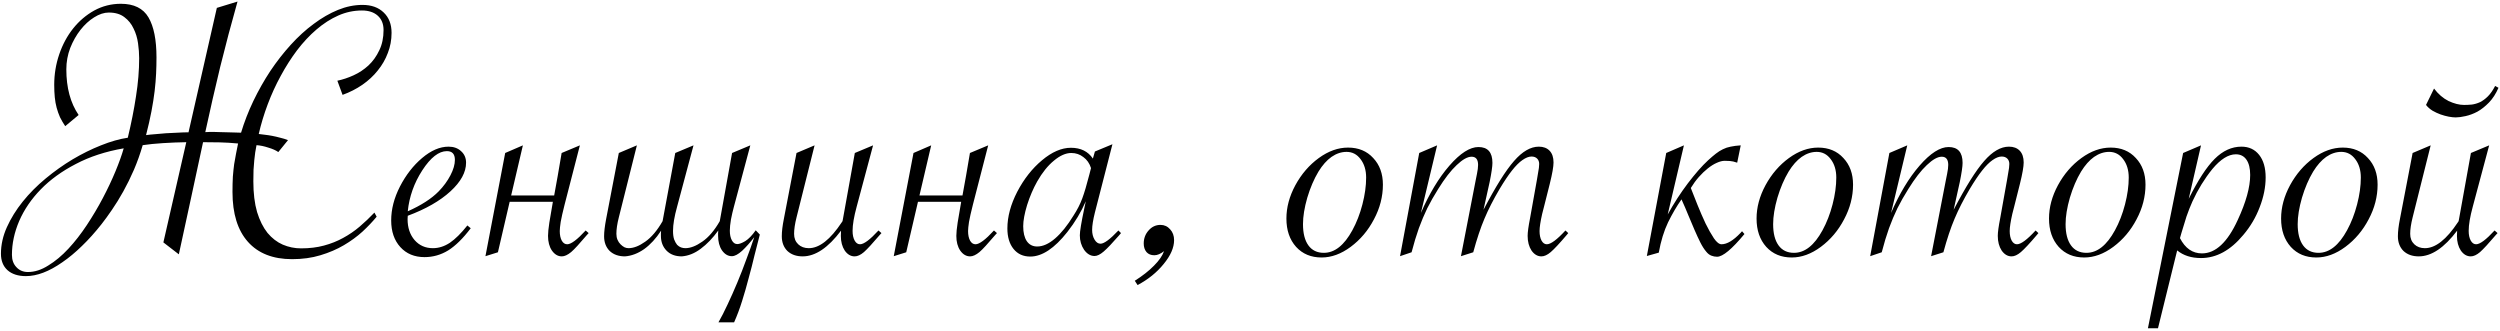<?xml version="1.0" encoding="UTF-8"?> <svg xmlns="http://www.w3.org/2000/svg" width="983" height="130" viewBox="0 0 983 130" fill="none"><path d="M93.391 0.61C90.949 9.253 88.679 17.822 86.579 26.318C84.528 34.815 82.575 43.359 80.72 51.953C81.355 51.904 81.94 51.88 82.478 51.88C83.064 51.88 83.649 51.88 84.235 51.88C84.968 51.88 85.798 51.904 86.726 51.953C87.653 51.953 88.606 51.977 89.582 52.026C90.559 52.026 91.486 52.051 92.365 52.1C93.293 52.1 94.099 52.124 94.782 52.173C96.052 47.974 97.663 43.823 99.616 39.722C101.618 35.571 103.84 31.641 106.281 27.93C108.771 24.219 111.457 20.776 114.338 17.602C117.219 14.429 120.222 11.694 123.347 9.399C126.472 7.056 129.646 5.225 132.868 3.906C136.091 2.588 139.313 1.929 142.536 1.929C146.052 1.929 148.835 2.93 150.886 4.932C152.937 6.885 153.962 9.546 153.962 12.915C153.962 15.698 153.474 18.335 152.497 20.825C151.569 23.315 150.251 25.61 148.542 27.71C146.882 29.81 144.855 31.689 142.463 33.35C140.119 34.961 137.531 36.279 134.699 37.305L132.648 31.738C134.748 31.299 136.872 30.591 139.021 29.614C141.169 28.638 143.122 27.344 144.88 25.732C146.638 24.072 148.054 22.095 149.128 19.8C150.251 17.505 150.812 14.844 150.812 11.816C150.812 9.424 150.056 7.544 148.542 6.177C147.028 4.81 144.953 4.126 142.316 4.126C139.094 4.126 135.993 4.785 133.015 6.104C130.036 7.422 127.18 9.253 124.445 11.597C121.76 13.892 119.221 16.602 116.828 19.727C114.484 22.852 112.336 26.221 110.383 29.834C108.43 33.398 106.721 37.134 105.256 41.04C103.791 44.946 102.619 48.828 101.74 52.685C102.375 52.734 103.156 52.832 104.084 52.978C105.012 53.076 105.988 53.223 107.014 53.418C108.039 53.613 109.089 53.857 110.163 54.15C111.237 54.395 112.263 54.712 113.239 55.102L109.431 59.79C108.454 59.106 107.136 58.52 105.476 58.032C103.864 57.495 102.326 57.178 100.861 57.08C100.715 58.008 100.544 58.96 100.349 59.937C100.202 60.864 100.08 61.89 99.982 63.013C99.885 64.136 99.787 65.381 99.689 66.748C99.641 68.066 99.616 69.58 99.616 71.289C99.616 75.977 100.104 80.005 101.081 83.374C102.106 86.694 103.474 89.429 105.183 91.577C106.94 93.677 108.942 95.215 111.188 96.191C113.483 97.168 115.876 97.656 118.366 97.656C121.687 97.656 124.689 97.29 127.375 96.558C130.109 95.825 132.624 94.824 134.919 93.555C137.263 92.285 139.436 90.796 141.438 89.087C143.439 87.378 145.368 85.547 147.224 83.594L148.103 85.205C146.54 87.109 144.685 89.062 142.536 91.064C140.388 93.018 137.946 94.8 135.212 96.411C132.478 98.022 129.401 99.341 125.983 100.366C122.614 101.392 118.903 101.904 114.851 101.904C107.331 101.904 101.545 99.634 97.492 95.093C93.439 90.552 91.413 84.009 91.413 75.464C91.413 73.218 91.462 71.216 91.56 69.458C91.706 67.651 91.877 66.016 92.072 64.551C92.316 63.086 92.561 61.719 92.805 60.449C93.098 59.131 93.366 57.788 93.61 56.421C91.022 56.177 88.63 56.03 86.433 55.981C84.235 55.933 82.038 55.908 79.841 55.908C78.23 63.33 76.643 70.703 75.08 78.027C73.518 85.303 71.931 92.627 70.319 100L64.24 95.312L73.249 55.908C70.27 55.957 67.219 56.079 64.094 56.274C61.018 56.47 58.356 56.738 56.11 57.08C55.134 60.449 53.986 63.672 52.668 66.748C51.35 69.775 49.958 72.607 48.493 75.244C47.028 77.881 45.539 80.298 44.025 82.495C42.56 84.644 41.193 86.523 39.924 88.135C37.385 91.357 34.821 94.214 32.233 96.704C29.694 99.194 27.106 101.343 24.47 103.149C19.294 106.763 14.533 108.569 10.188 108.569C7.111 108.569 4.694 107.788 2.937 106.226C1.228 104.663 0.373 102.515 0.373 99.78C0.373 96.265 1.154 92.773 2.717 89.307C4.279 85.84 6.354 82.495 8.942 79.272C11.53 76.05 14.533 73.022 17.951 70.19C21.369 67.358 24.909 64.844 28.571 62.647C32.282 60.449 35.993 58.618 39.704 57.153C43.464 55.64 46.98 54.639 50.251 54.15C51.618 48.486 52.692 43.066 53.474 37.891C54.304 32.666 54.719 27.661 54.719 22.876C54.719 21.069 54.572 19.116 54.279 17.017C53.986 14.917 53.4 12.988 52.522 11.23C51.691 9.424 50.495 7.935 48.933 6.763C47.37 5.542 45.319 4.932 42.78 4.932C40.925 4.932 38.996 5.566 36.994 6.836C35.041 8.057 33.259 9.692 31.648 11.743C30.036 13.794 28.693 16.162 27.619 18.848C26.594 21.533 26.081 24.341 26.081 27.27C26.081 34.497 27.692 40.478 30.915 45.215L25.642 49.609C24.86 48.438 24.177 47.266 23.591 46.094C23.054 44.873 22.614 43.628 22.273 42.358C21.931 41.089 21.686 39.722 21.54 38.257C21.394 36.743 21.32 35.107 21.32 33.35C21.32 29.199 21.98 25.195 23.298 21.338C24.616 17.48 26.447 14.087 28.791 11.157C31.135 8.228 33.894 5.884 37.067 4.126C40.29 2.368 43.781 1.489 47.541 1.489C52.668 1.489 56.281 3.271 58.381 6.836C60.48 10.4 61.53 15.649 61.53 22.583C61.53 24.634 61.481 26.733 61.384 28.882C61.286 31.03 61.091 33.35 60.798 35.84C60.505 38.281 60.09 40.918 59.553 43.75C59.016 46.582 58.308 49.707 57.429 53.125C58.454 52.978 59.65 52.856 61.018 52.759C62.385 52.612 63.801 52.49 65.266 52.393C66.779 52.295 68.293 52.222 69.807 52.173C71.32 52.075 72.761 52.026 74.128 52.026L85.261 3.101L93.391 0.61ZM48.64 58.325C41.56 59.546 35.285 61.597 29.816 64.478C24.348 67.31 19.758 70.63 16.047 74.439C12.336 78.247 9.504 82.397 7.551 86.89C5.646 91.333 4.694 95.776 4.694 100.22C4.694 102.222 5.28 103.833 6.452 105.054C7.624 106.323 9.138 106.958 10.993 106.958C13.63 106.958 16.291 106.104 18.977 104.395C21.711 102.734 24.348 100.537 26.887 97.803C29.426 95.068 31.843 91.968 34.138 88.501C36.433 85.034 38.532 81.494 40.437 77.881C42.341 74.268 44.001 70.752 45.417 67.334C46.833 63.916 47.907 60.913 48.64 58.325ZM183.771 88.647L185.09 89.746C182.062 93.75 179.108 96.655 176.228 98.462C173.347 100.22 170.246 101.099 166.926 101.099C162.971 101.099 159.797 99.78 157.404 97.144C155.012 94.507 153.815 91.016 153.815 86.67C153.815 82.275 154.963 77.832 157.258 73.34C159.602 68.799 162.507 65.064 165.974 62.134C169.489 59.155 172.956 57.666 176.374 57.666C178.376 57.666 180.012 58.252 181.281 59.424C182.6 60.596 183.259 62.109 183.259 63.965C183.259 67.725 181.208 71.484 177.106 75.244C173.005 79.004 167.414 82.202 160.334 84.839C160.285 85.23 160.261 85.669 160.261 86.157C160.261 89.526 161.188 92.285 163.044 94.434C164.899 96.533 167.292 97.583 170.222 97.583C172.517 97.583 174.738 96.875 176.887 95.459C179.035 93.994 181.33 91.724 183.771 88.647ZM160.334 83.081C165.607 80.737 169.66 78.125 172.492 75.244C174.396 73.291 175.935 71.191 177.106 68.945C178.278 66.699 178.864 64.673 178.864 62.866C178.864 60.571 177.814 59.424 175.715 59.424C172.541 59.424 169.318 61.938 166.047 66.968C162.824 71.948 160.92 77.319 160.334 83.081ZM220.832 60.156L228.01 57.153L222.004 80.444C221.271 83.325 220.759 85.596 220.466 87.256C220.222 88.867 220.1 90.064 220.1 90.845C220.1 92.407 220.368 93.677 220.905 94.653C221.442 95.581 222.15 96.045 223.029 96.045C224.543 96.045 226.96 94.238 230.28 90.625L231.452 91.65L230.72 92.456C229.304 94.116 228.083 95.508 227.058 96.631C226.081 97.705 225.251 98.535 224.567 99.121C223.2 100.244 221.979 100.806 220.905 100.806C219.392 100.806 218.098 100.049 217.023 98.535C215.998 97.022 215.485 95.093 215.485 92.749C215.485 91.528 215.656 89.795 215.998 87.549C216.34 85.303 216.804 82.568 217.39 79.346H200.397L195.783 99.194L190.876 100.732L198.64 60.156L205.598 57.153L200.983 76.856H217.902C218.342 74.463 218.806 71.899 219.294 69.165C219.782 66.382 220.295 63.379 220.832 60.156ZM286.97 90.698C286.97 92.261 287.238 93.53 287.775 94.507C288.312 95.483 289.021 95.972 289.899 95.972C290.681 95.972 291.73 95.581 293.049 94.8C294.367 93.97 295.734 92.554 297.15 90.552L298.762 92.236C298.078 94.824 297.37 97.583 296.638 100.513C295.954 103.442 295.197 106.396 294.367 109.375C293.586 112.402 292.731 115.381 291.804 118.311C290.876 121.289 289.826 124.097 288.654 126.733H282.502C283.625 124.78 284.821 122.437 286.091 119.702C287.36 117.017 288.63 114.16 289.899 111.133C291.169 108.105 292.365 105.029 293.488 101.904C294.66 98.828 295.686 95.947 296.564 93.262C294.953 95.361 293.366 97.144 291.804 98.608C290.241 100.024 288.898 100.732 287.775 100.732C286.262 100.732 284.968 99.976 283.894 98.462C282.868 96.948 282.355 95.019 282.355 92.676C282.355 92.285 282.355 91.943 282.355 91.65C282.355 91.309 282.38 90.967 282.429 90.625C280.28 93.603 277.985 95.996 275.544 97.803C273.151 99.609 270.661 100.61 268.073 100.806C265.534 100.806 263.532 100.049 262.067 98.535C260.603 97.022 259.87 95.093 259.87 92.749C259.87 92.358 259.87 92.017 259.87 91.724C259.87 91.382 259.895 91.04 259.943 90.698C257.941 93.774 255.72 96.191 253.278 97.949C250.837 99.658 248.322 100.61 245.734 100.806C243.244 100.806 241.242 100.098 239.729 98.682C238.264 97.217 237.531 95.288 237.531 92.895C237.531 91.186 237.8 88.916 238.337 86.084L243.317 60.156L250.422 57.153L243.317 85.498C242.683 87.988 242.365 90.137 242.365 91.943C242.365 92.822 242.512 93.603 242.805 94.287C243.098 94.971 243.488 95.557 243.977 96.045C244.465 96.533 244.978 96.924 245.515 97.217C246.052 97.461 246.589 97.583 247.126 97.583C249.128 97.583 251.325 96.728 253.718 95.019C256.159 93.311 258.43 90.625 260.529 86.963L265.51 60.156L272.688 57.153L266.242 81.25C265.168 85.107 264.631 88.281 264.631 90.772C264.631 92.139 264.777 93.262 265.07 94.141C265.412 95.019 265.803 95.728 266.242 96.265C266.73 96.753 267.243 97.095 267.78 97.29C268.366 97.485 268.928 97.583 269.465 97.583C271.467 97.583 273.688 96.728 276.13 95.019C278.62 93.311 280.915 90.625 283.015 86.963L287.849 60.156L295.026 57.153L288.581 81.25C288.142 82.861 287.751 84.546 287.409 86.304C287.116 88.061 286.97 89.526 286.97 90.698ZM320.295 57.153L313.19 85.498C312.556 88.037 312.238 90.186 312.238 91.943C312.238 93.652 312.775 95.019 313.85 96.045C314.924 97.07 316.315 97.583 318.024 97.583C322.175 97.583 326.496 94.189 330.988 87.402L331.281 86.963C331.379 86.475 331.452 86.084 331.501 85.791L336.115 60.156L343.293 57.153L336.848 81.25C335.773 85.205 335.236 88.379 335.236 90.772C335.236 92.334 335.505 93.603 336.042 94.58C336.579 95.557 337.287 96.045 338.166 96.045C339.68 96.045 342.097 94.238 345.417 90.625L346.589 91.65L345.856 92.456C343.073 95.728 341.022 97.949 339.704 99.121C338.386 100.244 337.165 100.806 336.042 100.806C334.528 100.806 333.234 100.049 332.16 98.535C331.135 96.973 330.622 95.044 330.622 92.749C330.622 92.017 330.646 91.333 330.695 90.698C325.617 97.436 320.588 100.806 315.607 100.806C313.117 100.806 311.115 100.098 309.602 98.682C308.137 97.217 307.404 95.288 307.404 92.895C307.404 91.04 307.673 88.769 308.21 86.084L313.19 60.156L320.295 57.153ZM381.379 60.156L388.557 57.153L382.551 80.444C381.818 83.325 381.306 85.596 381.013 87.256C380.769 88.867 380.646 90.064 380.646 90.845C380.646 92.407 380.915 93.677 381.452 94.653C381.989 95.581 382.697 96.045 383.576 96.045C385.09 96.045 387.507 94.238 390.827 90.625L391.999 91.65L391.267 92.456C389.851 94.116 388.63 95.508 387.604 96.631C386.628 97.705 385.798 98.535 385.114 99.121C383.747 100.244 382.526 100.806 381.452 100.806C379.938 100.806 378.645 100.049 377.57 98.535C376.545 97.022 376.032 95.093 376.032 92.749C376.032 91.528 376.203 89.795 376.545 87.549C376.887 85.303 377.351 82.568 377.937 79.346H360.944L356.33 99.194L351.423 100.732L359.187 60.156L366.145 57.153L361.53 76.856H378.449C378.889 74.463 379.353 71.899 379.841 69.165C380.329 66.382 380.842 63.379 381.379 60.156ZM437.409 56.714L430.524 83.52C429.792 86.45 429.426 88.745 429.426 90.405C429.426 91.87 429.743 93.14 430.378 94.214C431.013 95.288 431.794 95.825 432.722 95.825C434.138 95.825 436.481 94.092 439.753 90.625L440.778 91.65L439.973 92.603C437.385 95.581 435.383 97.681 433.967 98.901C432.6 100.073 431.403 100.659 430.378 100.659C428.815 100.659 427.448 99.853 426.276 98.242C425.153 96.582 424.592 94.678 424.592 92.529C424.592 90.967 425.178 87.427 426.35 81.909L426.936 79.126C425.129 83.325 422.712 87.353 419.685 91.211C414.606 97.656 409.748 100.879 405.109 100.879C402.326 100.879 400.129 99.878 398.518 97.876C396.906 95.874 396.101 93.189 396.101 89.819C396.101 85.23 397.395 80.42 399.982 75.391C402.619 70.361 405.866 66.235 409.724 63.013C413.63 59.741 417.414 58.105 421.076 58.105C424.934 58.105 427.814 59.522 429.719 62.353L430.524 59.57L437.409 56.714ZM428.986 66.089C428.4 64.233 427.399 62.793 425.983 61.768C424.616 60.693 423.029 60.156 421.223 60.156C419.074 60.156 416.804 61.157 414.411 63.159C412.019 65.112 409.821 67.847 407.819 71.362C406.257 74.145 404.938 77.222 403.864 80.591C402.839 83.96 402.326 86.743 402.326 88.94C402.326 91.431 402.79 93.384 403.718 94.8C404.694 96.216 406.062 96.924 407.819 96.924C410.065 96.924 412.409 95.874 414.851 93.774C417.292 91.675 419.709 88.672 422.102 84.766C423.566 82.519 424.714 80.273 425.544 78.027C426.374 75.781 427.302 72.656 428.327 68.652L428.986 66.089ZM447.297 112.085L446.198 110.4C449.274 108.447 451.789 106.47 453.742 104.468C455.744 102.466 457.062 100.562 457.697 98.755C456.33 99.829 455.061 100.366 453.889 100.366C452.57 100.366 451.545 99.951 450.812 99.121C450.08 98.242 449.714 97.119 449.714 95.752C449.714 93.75 450.349 92.041 451.618 90.625C452.888 89.16 454.45 88.428 456.306 88.428C457.819 88.428 459.089 89.014 460.114 90.186C461.14 91.309 461.652 92.725 461.652 94.434C461.652 97.363 460.285 100.488 457.551 103.809C454.865 107.129 451.447 109.888 447.297 112.085ZM505.817 85.938C505.817 81.543 506.989 77.173 509.333 72.827C511.726 68.433 514.802 64.868 518.562 62.134C522.321 59.399 526.154 58.032 530.061 58.032C534.162 58.032 537.458 59.399 539.948 62.134C542.487 64.819 543.757 68.311 543.757 72.607C543.757 77.295 542.585 81.836 540.241 86.231C537.946 90.625 534.895 94.238 531.086 97.07C527.326 99.853 523.518 101.245 519.66 101.245C515.51 101.245 512.165 99.853 509.626 97.07C507.087 94.238 505.817 90.527 505.817 85.938ZM537.165 69.824C537.165 66.894 536.433 64.478 534.968 62.573C533.552 60.669 531.721 59.717 529.475 59.717C527.424 59.717 525.446 60.376 523.542 61.694C521.687 63.013 519.978 64.941 518.415 67.481C516.657 70.41 515.192 73.828 514.021 77.734C512.897 81.641 512.336 85.107 512.336 88.135C512.336 91.748 513.044 94.531 514.46 96.484C515.876 98.438 517.902 99.414 520.539 99.414C524.787 99.414 528.522 96.46 531.745 90.552C533.405 87.524 534.724 84.131 535.7 80.371C536.677 76.611 537.165 73.096 537.165 69.824ZM579.279 99.194L574.445 100.732L580.231 70.923C580.231 70.923 580.402 70.068 580.744 68.359C581.037 66.943 581.184 65.772 581.184 64.844C581.184 62.695 580.329 61.621 578.62 61.621C577.009 61.621 575.056 62.72 572.761 64.917C570.466 67.065 568.049 70.19 565.51 74.292C563.85 76.929 562.409 79.468 561.188 81.909C560.017 84.351 558.918 86.963 557.893 89.746C556.916 92.481 555.964 95.63 555.036 99.194L550.495 100.732L558.039 60.156L565.07 57.153L558.698 83.74C561.97 76.172 565.705 69.971 569.904 65.137C574.152 60.254 577.961 57.812 581.33 57.812C584.992 57.812 586.823 59.888 586.823 64.038C586.823 65.454 586.457 67.969 585.725 71.582L583.308 82.495C588.044 73.413 592.048 67.017 595.319 63.306C598.591 59.546 601.838 57.666 605.061 57.666C606.867 57.666 608.283 58.203 609.309 59.277C610.334 60.352 610.847 61.89 610.847 63.892C610.847 65.503 610.358 68.286 609.382 72.241L607.111 81.25L606.379 84.106C605.695 87.134 605.354 89.38 605.354 90.845C605.354 92.407 605.622 93.677 606.159 94.653C606.696 95.581 607.38 96.045 608.21 96.045C609.772 96.045 612.214 94.238 615.534 90.625L616.633 91.65L615.974 92.456C613.19 95.728 611.115 97.949 609.748 99.121C608.43 100.244 607.209 100.806 606.086 100.806C604.572 100.806 603.278 100.049 602.204 98.535C601.179 96.973 600.666 95.044 600.666 92.749C600.666 91.333 600.983 89.014 601.618 85.791L604.328 70.63L604.768 67.993C605.061 66.528 605.207 65.356 605.207 64.478C605.207 63.599 604.938 62.891 604.401 62.353C603.864 61.816 603.132 61.548 602.204 61.548C601.13 61.548 599.934 62.012 598.615 62.94C597.346 63.818 595.979 65.186 594.514 67.041C593.049 68.897 591.413 71.338 589.606 74.365C587.165 78.516 585.188 82.397 583.674 86.011C582.16 89.575 580.695 93.97 579.279 99.194ZM655.158 60.156L662.116 57.153L655.744 84.326C656.965 82.129 658.234 80.005 659.553 77.954C660.92 75.855 662.287 73.901 663.654 72.095C665.07 70.239 666.438 68.555 667.756 67.041C669.123 65.478 670.417 64.136 671.638 63.013C672.761 61.987 673.762 61.133 674.641 60.449C675.568 59.717 676.496 59.131 677.424 58.691C678.4 58.203 679.426 57.861 680.5 57.666C681.623 57.422 682.941 57.251 684.455 57.153L683.063 63.965C681.94 63.574 680.988 63.355 680.207 63.306C679.426 63.257 678.742 63.232 678.156 63.232C677.229 63.232 676.179 63.501 675.007 64.038C673.884 64.526 672.712 65.259 671.491 66.235C670.319 67.163 669.147 68.286 667.976 69.605C666.853 70.874 665.803 72.314 664.826 73.926C665.607 75.83 666.486 78.052 667.463 80.591C668.488 83.13 669.538 85.547 670.612 87.842C671.735 90.137 672.834 92.09 673.908 93.701C674.982 95.264 675.983 96.045 676.911 96.045C679.06 96.045 681.55 94.556 684.382 91.577L684.968 90.918L685.92 92.017C680.988 97.974 677.399 100.952 675.153 100.952C674.372 100.952 673.615 100.806 672.883 100.513C672.15 100.22 671.491 99.707 670.905 98.975C670.075 97.998 669.294 96.777 668.562 95.312C667.829 93.848 667.072 92.212 666.291 90.405C665.51 88.599 664.704 86.694 663.874 84.692C663.044 82.642 662.141 80.542 661.164 78.394C659.309 81.03 657.551 84.033 655.891 87.402C654.279 90.772 653.059 94.751 652.229 99.341L647.541 100.659L655.158 60.156ZM690.681 85.938C690.681 81.543 691.853 77.173 694.196 72.827C696.589 68.433 699.665 64.868 703.425 62.134C707.185 59.399 711.018 58.032 714.924 58.032C719.025 58.032 722.321 59.399 724.812 62.134C727.351 64.819 728.62 68.311 728.62 72.607C728.62 77.295 727.448 81.836 725.104 86.231C722.81 90.625 719.758 94.238 715.949 97.07C712.189 99.853 708.381 101.245 704.523 101.245C700.373 101.245 697.028 99.853 694.489 97.07C691.95 94.238 690.681 90.527 690.681 85.938ZM722.028 69.824C722.028 66.894 721.296 64.478 719.831 62.573C718.415 60.669 716.584 59.717 714.338 59.717C712.287 59.717 710.31 60.376 708.405 61.694C706.55 63.013 704.841 64.941 703.278 67.481C701.521 70.41 700.056 73.828 698.884 77.734C697.761 81.641 697.199 85.107 697.199 88.135C697.199 91.748 697.907 94.531 699.323 96.484C700.739 98.438 702.766 99.414 705.402 99.414C709.65 99.414 713.386 96.46 716.608 90.552C718.269 87.524 719.587 84.131 720.563 80.371C721.54 76.611 722.028 73.096 722.028 69.824ZM764.143 99.194L759.309 100.732L765.095 70.923C765.095 70.923 765.266 70.068 765.607 68.359C765.9 66.943 766.047 65.772 766.047 64.844C766.047 62.695 765.192 61.621 763.483 61.621C761.872 61.621 759.919 62.72 757.624 64.917C755.329 67.065 752.912 70.19 750.373 74.292C748.713 76.929 747.272 79.468 746.052 81.909C744.88 84.351 743.781 86.963 742.756 89.746C741.779 92.481 740.827 95.63 739.899 99.194L735.358 100.732L742.902 60.156L749.934 57.153L743.562 83.74C746.833 76.172 750.568 69.971 754.768 65.137C759.016 60.254 762.824 57.812 766.193 57.812C769.855 57.812 771.687 59.888 771.687 64.038C771.687 65.454 771.32 67.969 770.588 71.582L768.171 82.495C772.907 73.413 776.911 67.017 780.183 63.306C783.454 59.546 786.701 57.666 789.924 57.666C791.73 57.666 793.146 58.203 794.172 59.277C795.197 60.352 795.71 61.89 795.71 63.892C795.71 65.503 795.222 68.286 794.245 72.241L791.975 81.25L791.242 84.106C790.559 87.134 790.217 89.38 790.217 90.845C790.217 92.407 790.485 93.677 791.022 94.653C791.56 95.581 792.243 96.045 793.073 96.045C794.636 96.045 797.077 94.238 800.397 90.625L801.496 91.65L800.837 92.456C798.054 95.728 795.979 97.949 794.611 99.121C793.293 100.244 792.072 100.806 790.949 100.806C789.436 100.806 788.142 100.049 787.067 98.535C786.042 96.973 785.529 95.044 785.529 92.749C785.529 91.333 785.847 89.014 786.481 85.791L789.191 70.63L789.631 67.993C789.924 66.528 790.07 65.356 790.07 64.478C790.07 63.599 789.802 62.891 789.265 62.353C788.728 61.816 787.995 61.548 787.067 61.548C785.993 61.548 784.797 62.012 783.479 62.94C782.209 63.818 780.842 65.186 779.377 67.041C777.912 68.897 776.276 71.338 774.47 74.365C772.028 78.516 770.051 82.397 768.537 86.011C767.023 89.575 765.559 93.97 764.143 99.194ZM805.671 85.938C805.671 81.543 806.843 77.173 809.187 72.827C811.579 68.433 814.655 64.868 818.415 62.134C822.175 59.399 826.008 58.032 829.914 58.032C834.016 58.032 837.312 59.399 839.802 62.134C842.341 64.819 843.61 68.311 843.61 72.607C843.61 77.295 842.438 81.836 840.095 86.231C837.8 90.625 834.748 94.238 830.939 97.07C827.18 99.853 823.371 101.245 819.514 101.245C815.363 101.245 812.019 99.853 809.479 97.07C806.94 94.238 805.671 90.527 805.671 85.938ZM837.019 69.824C837.019 66.894 836.286 64.478 834.821 62.573C833.405 60.669 831.574 59.717 829.328 59.717C827.277 59.717 825.3 60.376 823.396 61.694C821.54 63.013 819.831 64.941 818.269 67.481C816.511 70.41 815.046 73.828 813.874 77.734C812.751 81.641 812.189 85.107 812.189 88.135C812.189 91.748 812.897 94.531 814.313 96.484C815.729 98.438 817.756 99.414 820.393 99.414C824.641 99.414 828.376 96.46 831.599 90.552C833.259 87.524 834.577 84.131 835.554 80.371C836.53 76.611 837.019 73.096 837.019 69.824ZM844.562 129.077L858.405 60.156L865.437 57.153L860.603 78.174C864.216 70.898 867.609 65.674 870.783 62.5C874.006 59.277 877.521 57.666 881.33 57.666C884.26 57.666 886.579 58.74 888.288 60.889C889.997 63.037 890.852 65.991 890.852 69.751C890.852 73.56 890.07 77.466 888.508 81.47C886.994 85.474 884.846 89.111 882.062 92.383C877.033 98.438 871.491 101.465 865.437 101.465C861.628 101.465 858.503 100.464 856.062 98.462L848.518 129.077H844.562ZM857.16 93.628C859.211 97.632 862.092 99.634 865.803 99.634C871.174 99.634 875.861 95.264 879.865 86.523C883.137 79.492 884.772 73.584 884.772 68.799C884.772 66.211 884.284 64.209 883.308 62.793C882.331 61.377 880.939 60.669 879.133 60.669C876.203 60.669 873.127 62.598 869.904 66.455C866.828 70.264 864.216 74.512 862.067 79.199C861.237 81.055 860.456 83.032 859.724 85.132C859.04 87.231 858.381 89.38 857.746 91.577L857.16 93.628ZM896.931 85.938C896.931 81.543 898.103 77.173 900.446 72.827C902.839 68.433 905.915 64.868 909.675 62.134C913.435 59.399 917.268 58.032 921.174 58.032C925.275 58.032 928.571 59.399 931.062 62.134C933.601 64.819 934.87 68.311 934.87 72.607C934.87 77.295 933.698 81.836 931.354 86.231C929.06 90.625 926.008 94.238 922.199 97.07C918.439 99.853 914.631 101.245 910.773 101.245C906.623 101.245 903.278 99.853 900.739 97.07C898.2 94.238 896.931 90.527 896.931 85.938ZM928.278 69.824C928.278 66.894 927.546 64.478 926.081 62.573C924.665 60.669 922.834 59.717 920.588 59.717C918.537 59.717 916.56 60.376 914.655 61.694C912.8 63.013 911.091 64.941 909.528 67.481C907.771 70.41 906.306 73.828 905.134 77.734C904.011 81.641 903.449 85.107 903.449 88.135C903.449 91.748 904.157 94.531 905.573 96.484C906.989 98.438 909.016 99.414 911.652 99.414C915.9 99.414 919.636 96.46 922.858 90.552C924.519 87.524 925.837 84.131 926.813 80.371C927.79 76.611 928.278 73.096 928.278 69.824ZM957.062 34.815C958.723 37.012 960.627 38.648 962.775 39.722C964.973 40.747 966.999 41.26 968.854 41.26C969.831 41.26 970.856 41.211 971.931 41.113C973.005 40.967 974.079 40.649 975.153 40.161C976.228 39.624 977.253 38.867 978.229 37.891C979.255 36.865 980.207 35.498 981.086 33.789L982.404 34.522C981.379 36.865 980.134 38.794 978.669 40.308C977.204 41.821 975.69 43.018 974.128 43.897C972.565 44.727 971.003 45.312 969.44 45.654C967.927 45.996 966.633 46.167 965.559 46.167C964.826 46.167 963.923 46.069 962.849 45.874C961.823 45.679 960.749 45.386 959.626 44.995C958.552 44.605 957.502 44.116 956.477 43.53C955.451 42.895 954.597 42.139 953.913 41.26L957.062 34.815ZM955.744 57.153L948.64 85.498C948.005 88.037 947.688 90.186 947.688 91.943C947.688 93.652 948.225 95.019 949.299 96.045C950.373 97.07 951.765 97.583 953.474 97.583C957.624 97.583 961.945 94.189 966.438 87.402L966.73 86.963C966.828 86.475 966.901 86.084 966.95 85.791L971.564 60.156L978.742 57.153L972.297 81.25C971.223 85.205 970.686 88.379 970.686 90.772C970.686 92.334 970.954 93.603 971.491 94.58C972.028 95.557 972.736 96.045 973.615 96.045C975.129 96.045 977.546 94.238 980.866 90.625L982.038 91.65L981.306 92.456C978.522 95.728 976.472 97.949 975.153 99.121C973.835 100.244 972.614 100.806 971.491 100.806C969.978 100.806 968.684 100.049 967.609 98.535C966.584 96.973 966.071 95.044 966.071 92.749C966.071 92.017 966.096 91.333 966.145 90.698C961.066 97.436 956.037 100.806 951.057 100.806C948.566 100.806 946.564 100.098 945.051 98.682C943.586 97.217 942.854 95.288 942.854 92.895C942.854 91.04 943.122 88.769 943.659 86.084L948.64 60.156L955.744 57.153Z" fill="black"></path></svg> 